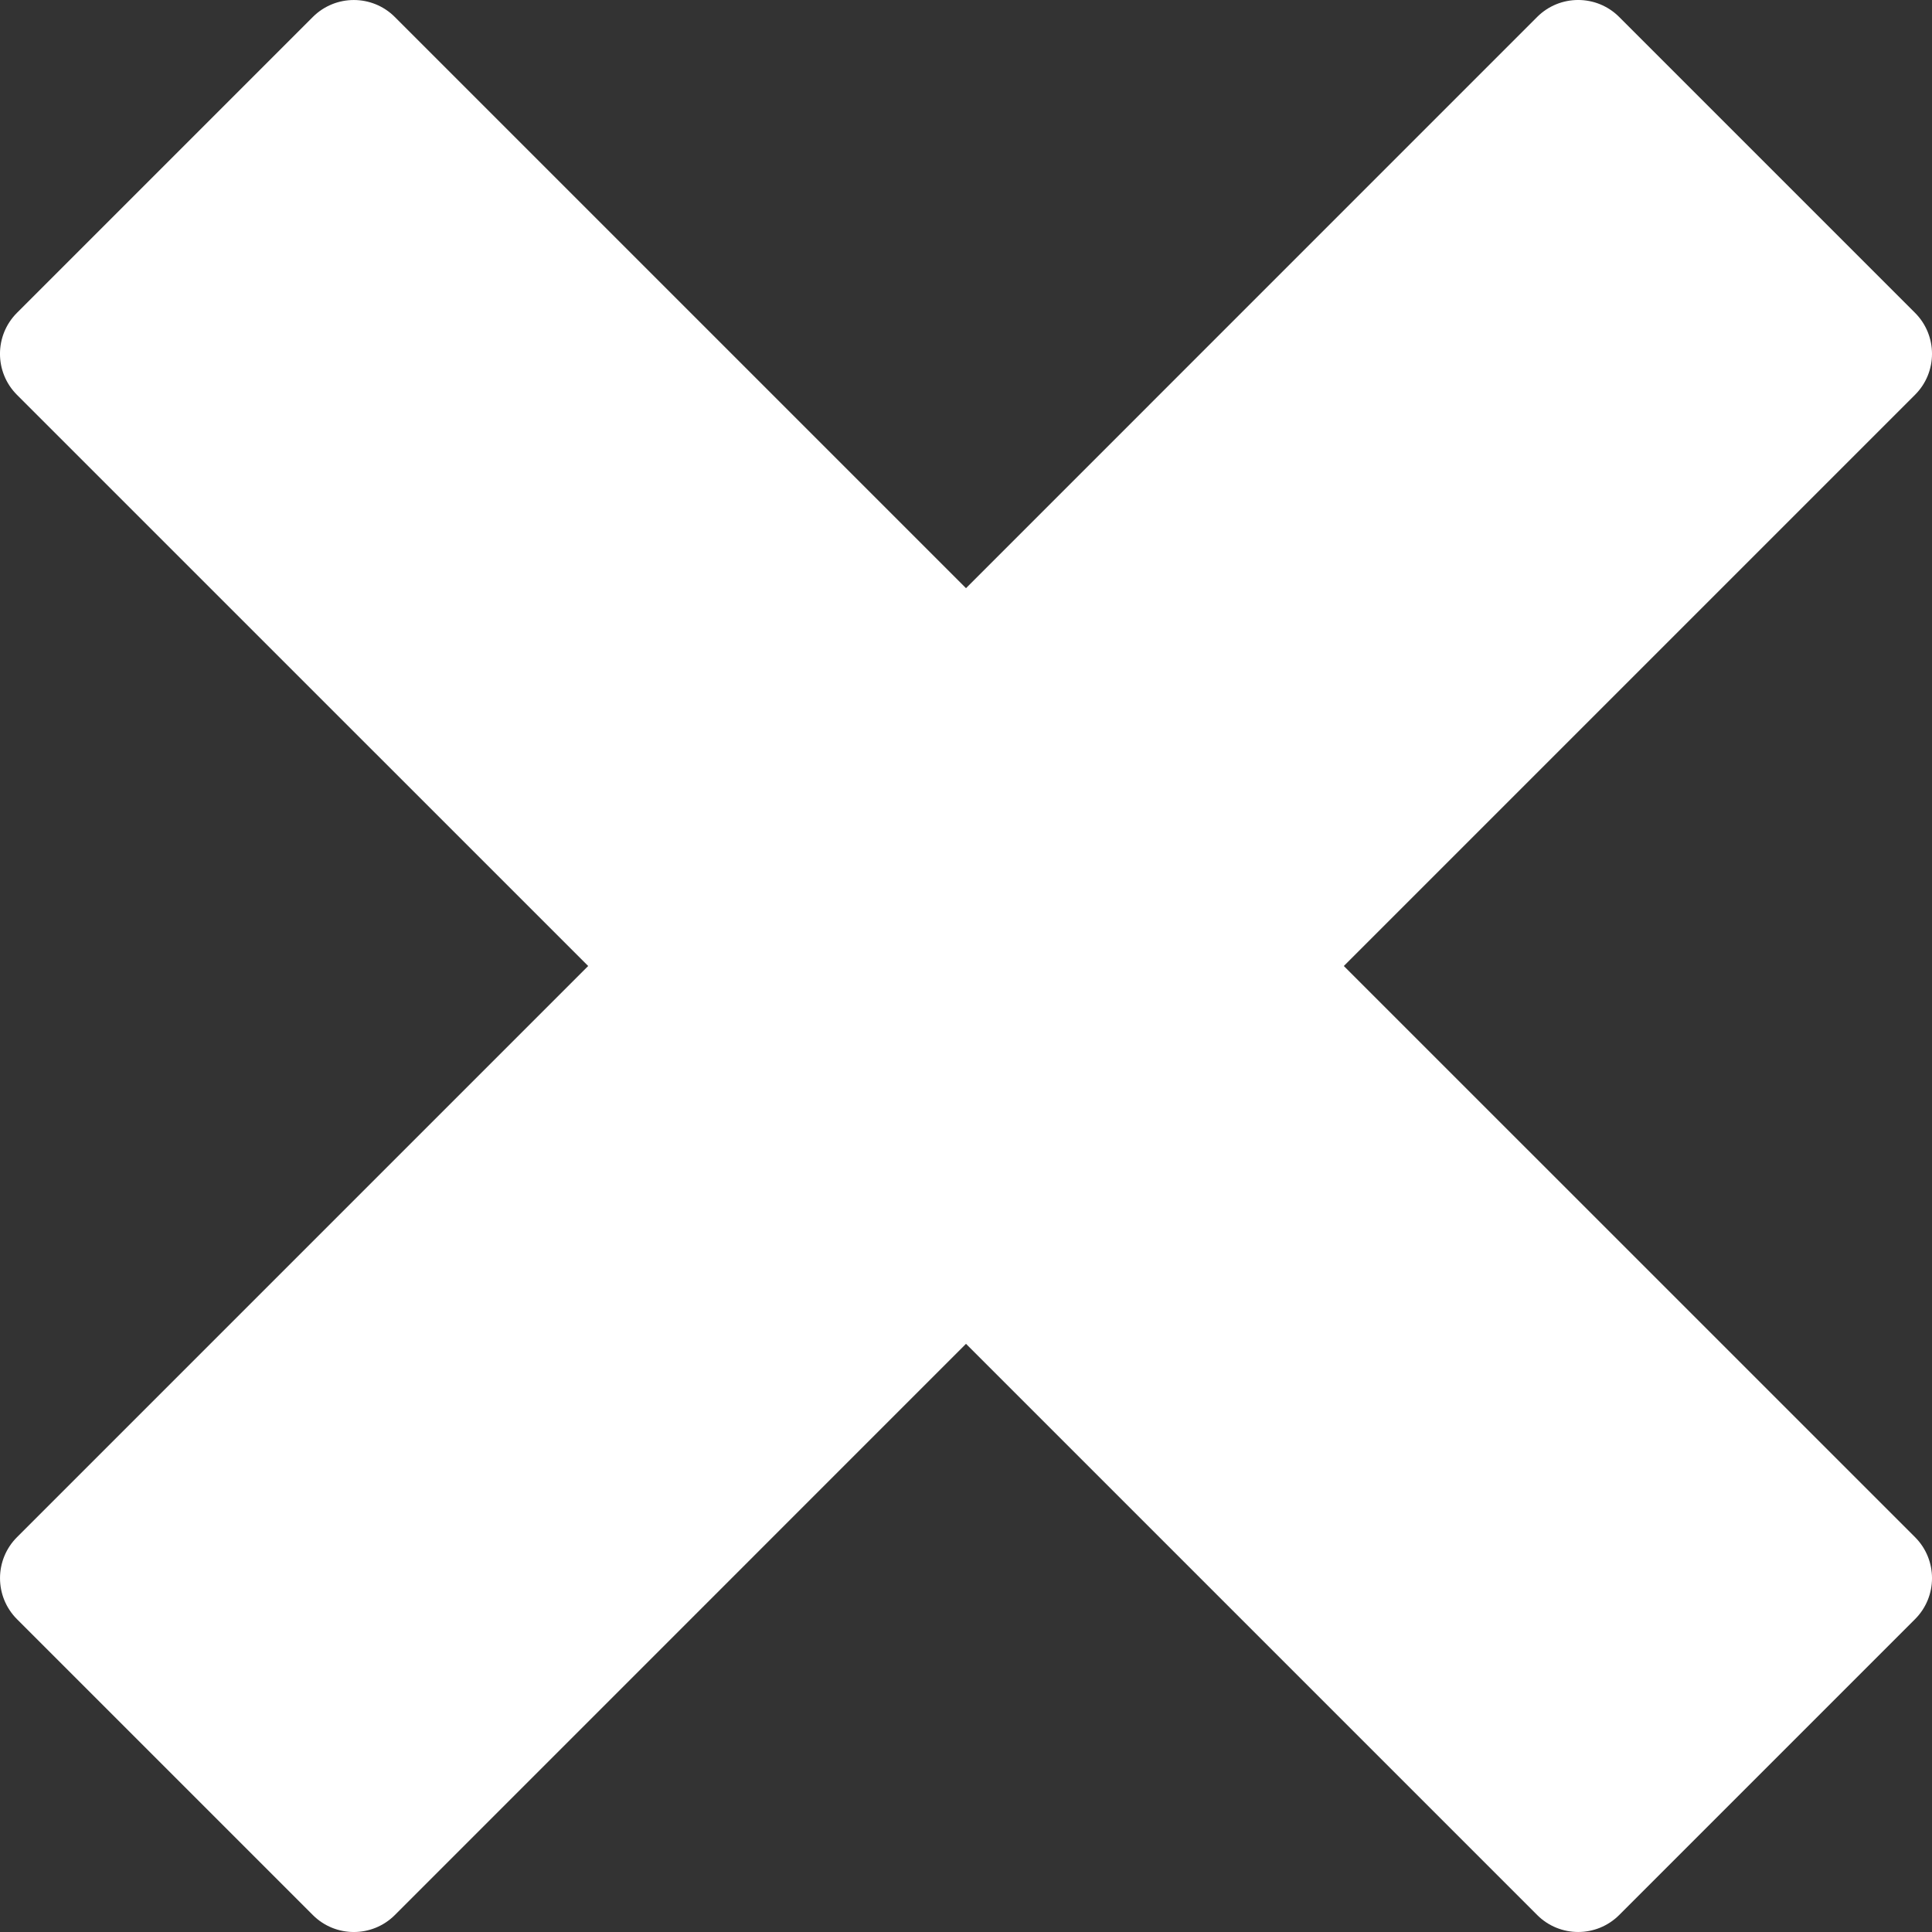 <?xml version="1.0" encoding="UTF-8"?> <svg xmlns="http://www.w3.org/2000/svg" width="512" height="512" viewBox="0 0 512 512" fill="none"><rect x="0" y="0" width="512" height="512" fill="#333333" stroke="none"/><path d="M507.496 82.896L429.096 4.496C423.096 -1.504 413.368 -1.504 407.36 4.496L256 155.872L104.632 4.504C98.632 -1.496 88.904 -1.496 82.896 4.504L4.496 82.904C-1.504 88.904 -1.504 98.632 4.496 104.64L155.872 256L4.504 407.368C-1.496 413.368 -1.496 423.096 4.504 429.104L82.904 507.504C88.904 513.504 98.632 513.504 104.64 507.504L256 356.128L407.368 507.496C413.368 513.496 423.096 513.496 429.104 507.496L507.504 429.096C513.504 423.096 513.504 413.368 507.504 407.36L356.128 256L507.496 104.632C513.504 98.64 513.504 88.904 507.496 82.896Z" fill="white"></path></svg> 